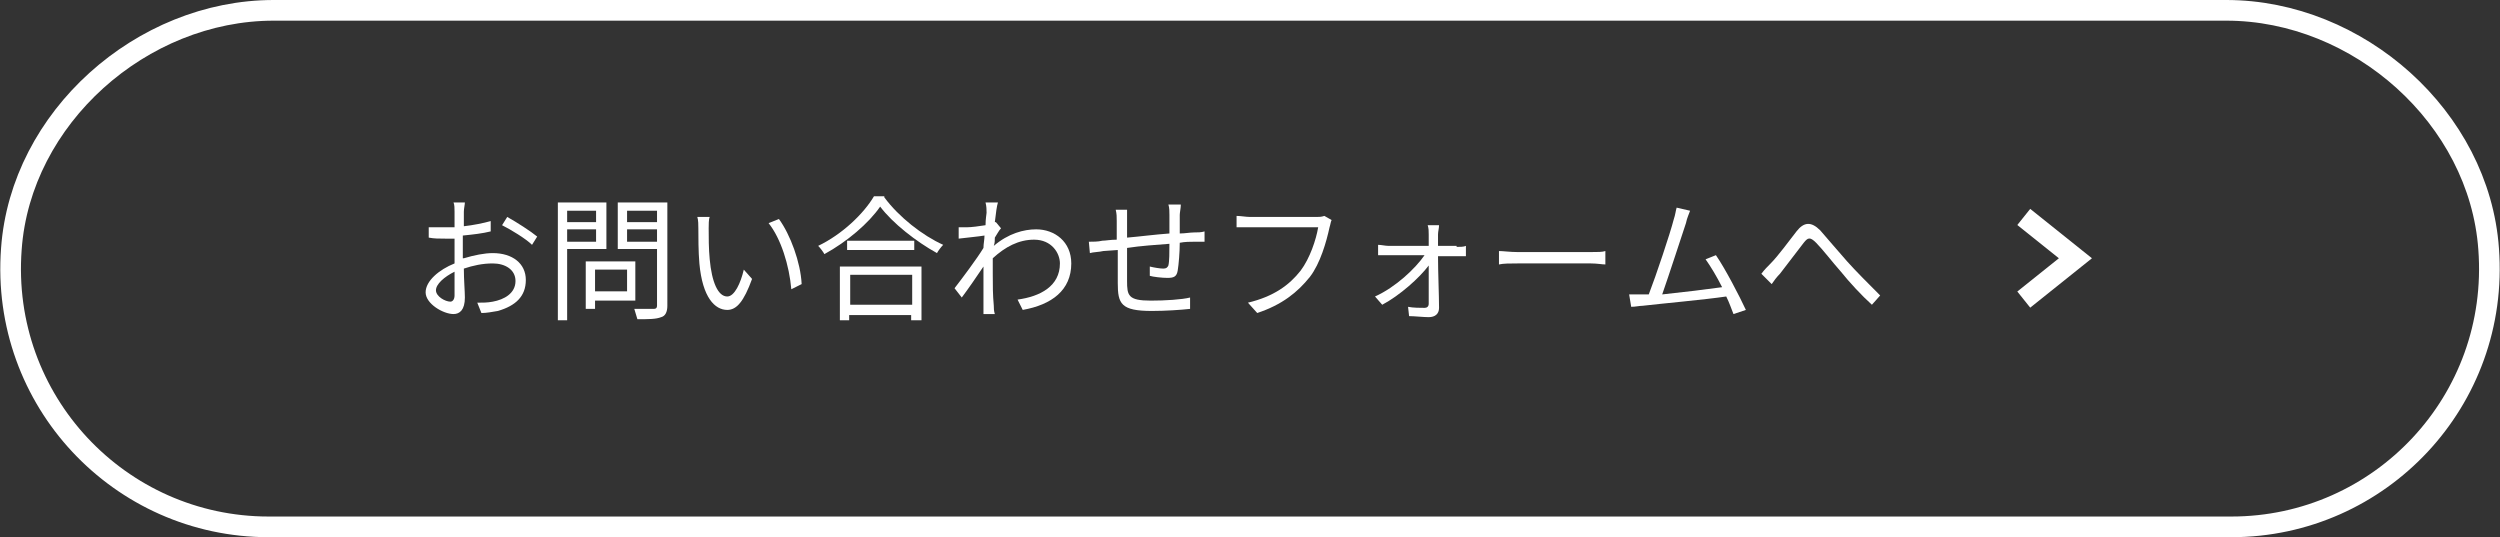 <?xml version="1.0" encoding="utf-8"?>
<!-- Generator: Adobe Illustrator 19.2.0, SVG Export Plug-In . SVG Version: 6.00 Build 0)  -->
<svg version="1.1" id="レイヤー_1" xmlns="http://www.w3.org/2000/svg" xmlns:xlink="http://www.w3.org/1999/xlink" x="0px"
	 y="0px" width="242px" height="52px" viewBox="0 0 242 52" enable-background="new 0 0 242 52" xml:space="preserve">
<rect x="0" y="0" width="242" height="52" fill="#333333" stroke="none"/>
<g>
	<path fill="none" stroke="#FFFFFF" stroke-width="2" d="M26,51C11.6,51,0,38.8,1.1,24.1C2,11.4,13.7,1,26.5,1h189
		c12.8,0,24.5,10.4,25.4,23.1C242,38.8,230.4,51,216,51H26z"/>
	<g>
		<path fill="#FFFFFF" d="M44.9,25c1-0.3,2-0.5,2.8-0.5c1.9,0,3.2,1,3.2,2.6c0,1.6-1,2.5-2.7,3c-0.6,0.1-1.1,0.2-1.6,0.2l-0.4-1
			c0.5,0,1,0,1.5-0.1c1.1-0.2,2.2-0.8,2.2-2c0-1.1-1-1.7-2.2-1.7c-1,0-1.9,0.2-2.8,0.5c0,1.1,0.1,2.2,0.1,2.8c0,1.2-0.5,1.6-1.1,1.6
			c-1,0-2.7-1-2.7-2.1c0-1.1,1.3-2.2,2.8-2.8v-0.7c0-0.5,0-1.1,0-1.7c-0.4,0-0.7,0-0.9,0c-0.6,0-1.1,0-1.6-0.1l0-1
			C42.1,22,42.5,22,43,22c0.3,0,0.6,0,1,0c0-0.7,0-1.2,0-1.5c0-0.3,0-0.7-0.1-0.9h1.1c0,0.2-0.1,0.6-0.1,0.9c0,0.3,0,0.8,0,1.4
			c0.9-0.1,1.9-0.3,2.6-0.5l0,1c-0.8,0.2-1.7,0.3-2.7,0.4c0,0.6,0,1.2,0,1.7V25z M44,28.6c0-0.5,0-1.3,0-2.3c-1,0.5-1.8,1.2-1.8,1.8
			s0.9,1.1,1.4,1.1C43.8,29.2,44,29,44,28.6z M49.1,21c0.9,0.5,2.3,1.4,2.9,1.9l-0.5,0.8c-0.6-0.6-2.1-1.5-2.9-1.9L49.1,21z"/>
		<path fill="#FFFFFF" d="M54.9,24.2v6.8H54V19.6h4.7v4.5H54.9z M54.9,20.4v1.1h2.8v-1.1H54.9z M57.7,23.4v-1.2h-2.8v1.2H57.7z
			 M57.6,29.1v0.8h-0.9v-4.6h4.8v3.8H57.6z M57.6,26.1v2.1h3.1v-2.1H57.6z M64.6,29.6c0,0.6-0.2,1-0.6,1.1c-0.5,0.2-1.2,0.2-2.3,0.2
			c-0.1-0.3-0.2-0.7-0.3-1c0.8,0,1.7,0,1.9,0c0.2,0,0.3-0.1,0.3-0.3v-5.5h-3.8v-4.5h4.8V29.6z M60.7,20.4v1.1h2.9v-1.1H60.7z
			 M63.6,23.4v-1.2h-2.9v1.2H63.6z"/>
		<path fill="#FFFFFF" d="M68.6,22.1c0,0.8,0,2,0.1,3c0.2,2.2,0.8,3.6,1.7,3.6c0.7,0,1.3-1.3,1.6-2.6l0.8,0.9
			C72,29.2,71.3,30,70.4,30c-1.2,0-2.4-1.2-2.7-4.5c-0.1-1.1-0.1-2.7-0.1-3.4c0-0.3,0-0.8-0.1-1.1l1.2,0
			C68.6,21.2,68.6,21.8,68.6,22.1z M77.6,27.5L76.6,28c-0.2-2.3-1-4.9-2.2-6.4l1-0.4C76.5,22.7,77.5,25.4,77.6,27.5z"/>
		<path fill="#FFFFFF" d="M85.6,19.1c1.4,1.9,3.7,3.7,5.7,4.6c-0.2,0.2-0.5,0.6-0.6,0.8c-2-1.1-4.3-2.9-5.5-4.5
			c-1.1,1.6-3.2,3.4-5.4,4.6c-0.1-0.2-0.4-0.6-0.6-0.8c2.3-1.1,4.4-3.1,5.4-4.8H85.6z M81.3,25.8h7.9v5.2h-1v-0.5h-6v0.5h-0.9V25.8z
			 M88.5,23.3v0.9H82v-0.9H88.5z M82.3,26.6v2.9h6v-2.9H82.3z"/>
		<path fill="#FFFFFF" d="M96.9,22.1c-0.2,0.2-0.4,0.6-0.6,0.9c0,0.3,0,0.5-0.1,0.8c1.4-1.2,2.9-1.6,4.1-1.6c1.8,0,3.4,1.2,3.4,3.3
			c0,2.6-1.9,4-4.7,4.5l-0.5-1c2.2-0.3,4.1-1.3,4.1-3.5c0-1-0.8-2.3-2.5-2.3c-1.5,0-2.8,0.7-4,1.8c0,0.5,0,1.1,0,1.5
			c0,1.2,0,2,0.1,3.1c0,0.2,0,0.5,0.1,0.8h-1.1c0-0.2,0-0.6,0-0.8c0-1.2,0-1.9,0-3.3c0-0.1,0-0.3,0-0.5c-0.6,0.9-1.5,2.2-2.1,3
			l-0.7-0.9c0.7-0.9,2.2-2.9,2.8-3.9c0-0.4,0.1-0.8,0.1-1.2c-0.6,0.1-1.7,0.2-2.5,0.3L92.8,22c0.3,0,0.5,0,0.8,0
			c0.4,0,1.2-0.1,1.8-0.2c0-0.6,0.1-1.1,0.1-1.2c0-0.3,0-0.6-0.1-1l1.2,0c-0.1,0.3-0.2,1-0.3,1.9l0.1,0L96.9,22.1z"/>
		<path fill="#FFFFFF" d="M114.3,19.9c0,0.2-0.1,0.7-0.1,0.9c0,0.6,0,1.2,0,1.8c0.5,0,1-0.1,1.4-0.1c0.3,0,0.7,0,1-0.1v1
			c-0.2,0-0.7,0-1,0c-0.4,0-0.9,0-1.4,0.1c0,0.9-0.1,2.1-0.2,2.7c-0.1,0.6-0.4,0.7-1,0.7c-0.5,0-1.4-0.1-1.7-0.2l0-0.9
			c0.4,0.1,1,0.2,1.3,0.2c0.3,0,0.4-0.1,0.5-0.3c0.1-0.4,0.1-1.3,0.1-2.1c-1.3,0.1-2.8,0.2-4.1,0.4c0,1.3,0,2.7,0,3.2
			c0,1.4,0.1,1.9,2.3,1.9c1.4,0,3-0.1,3.8-0.3l0,1.1c-0.9,0.1-2.4,0.2-3.7,0.2c-3,0-3.3-0.7-3.3-2.7c0-0.6,0-1.9,0-3.2l-1.4,0.1
			c-0.4,0.1-1,0.1-1.3,0.2l-0.1-1.1c0.4,0,0.9,0,1.3-0.1c0.3,0,0.8-0.1,1.4-0.1l0-1.8c0-0.4,0-0.7-0.1-1.1h1.1c0,0.3,0,0.6,0,1
			l0,1.7c1.2-0.1,2.7-0.3,4.1-0.4v-1.8c0-0.3,0-0.7-0.1-1H114.3z"/>
		<path fill="#FFFFFF" d="M128.9,21.3c-0.1,0.2-0.1,0.4-0.2,0.7c-0.3,1.4-0.9,3.5-1.9,4.8c-1.2,1.5-2.7,2.7-5.1,3.5l-0.9-1
			c2.5-0.6,4-1.7,5.1-3.1c0.9-1.2,1.5-3,1.7-4.2h-6.6c-0.5,0-1,0-1.3,0v-1.1c0.4,0,0.9,0.1,1.3,0.1h6.5c0.2,0,0.4,0,0.7-0.1
			L128.9,21.3z"/>
		<path fill="#FFFFFF" d="M141,23.9c0.3,0,0.7,0,0.9-0.1v1c-0.2,0-0.6,0-0.8,0h-1.9c0,1.6,0.1,3.8,0.1,5c0,0.6-0.4,0.9-1,0.9
			c-0.5,0-1.4-0.1-1.9-0.1l-0.1-0.9c0.5,0.1,1.2,0.1,1.6,0.1c0.2,0,0.4-0.1,0.4-0.4c0-0.8,0-2.3,0-3.7c-0.9,1.2-2.8,2.9-4.5,3.8
			l-0.7-0.8c2-0.9,3.9-2.7,4.8-4h-3.5c-0.4,0-0.7,0-1,0v-1c0.3,0,0.7,0.1,1,0.1h3.9c0-0.4,0-0.8,0-1.1c0-0.3,0-0.6-0.1-0.9h1.1
			c0,0.3-0.1,0.6-0.1,0.9l0,1.1H141z"/>
		<path fill="#FFFFFF" d="M145.1,24.3c0.4,0,1.1,0.1,1.8,0.1h7.1c0.7,0,1.1,0,1.4-0.1v1.3c-0.3,0-0.8-0.1-1.4-0.1h-7.1
			c-0.7,0-1.4,0-1.8,0.1V24.3z"/>
		<path fill="#FFFFFF" d="M167.8,30.4c-0.2-0.5-0.4-1.1-0.7-1.7c-2,0.3-6.4,0.7-8.1,0.9c-0.3,0-0.7,0.1-1.1,0.1l-0.2-1.2
			c0.4,0,0.8,0,1.2,0c0.2,0,0.4,0,0.7,0c0.7-1.8,2.1-6,2.4-7.2c0.2-0.6,0.2-0.9,0.3-1.2l1.3,0.3c-0.1,0.3-0.3,0.7-0.4,1.2
			c-0.4,1.2-1.7,5.2-2.3,6.9c1.9-0.2,4.4-0.5,5.8-0.7c-0.5-1-1.1-2-1.6-2.7l1-0.4c0.9,1.3,2.3,4,2.9,5.3L167.8,30.4z"/>
		<path fill="#FFFFFF" d="M171.4,25.5c0.7-0.7,1.8-2.2,2.5-3.1c0.7-0.9,1.4-1,2.3-0.1c0.7,0.8,1.8,2.1,2.6,3
			c0.8,0.9,2.1,2.2,3.2,3.3l-0.8,0.9c-1-0.9-2.2-2.2-3-3.2c-0.8-0.9-1.8-2.2-2.4-2.8c-0.6-0.6-0.8-0.5-1.2,0c-0.6,0.8-1.7,2.2-2.3,3
			c-0.3,0.3-0.6,0.7-0.8,1l-1-1C170.8,26.1,171.1,25.8,171.4,25.5z"/>
	</g>
	<polyline fill="none" stroke="#FFFFFF" stroke-width="2" points="195.9,21 200.9,25 195.9,29 	"/>
</g>
</svg>
